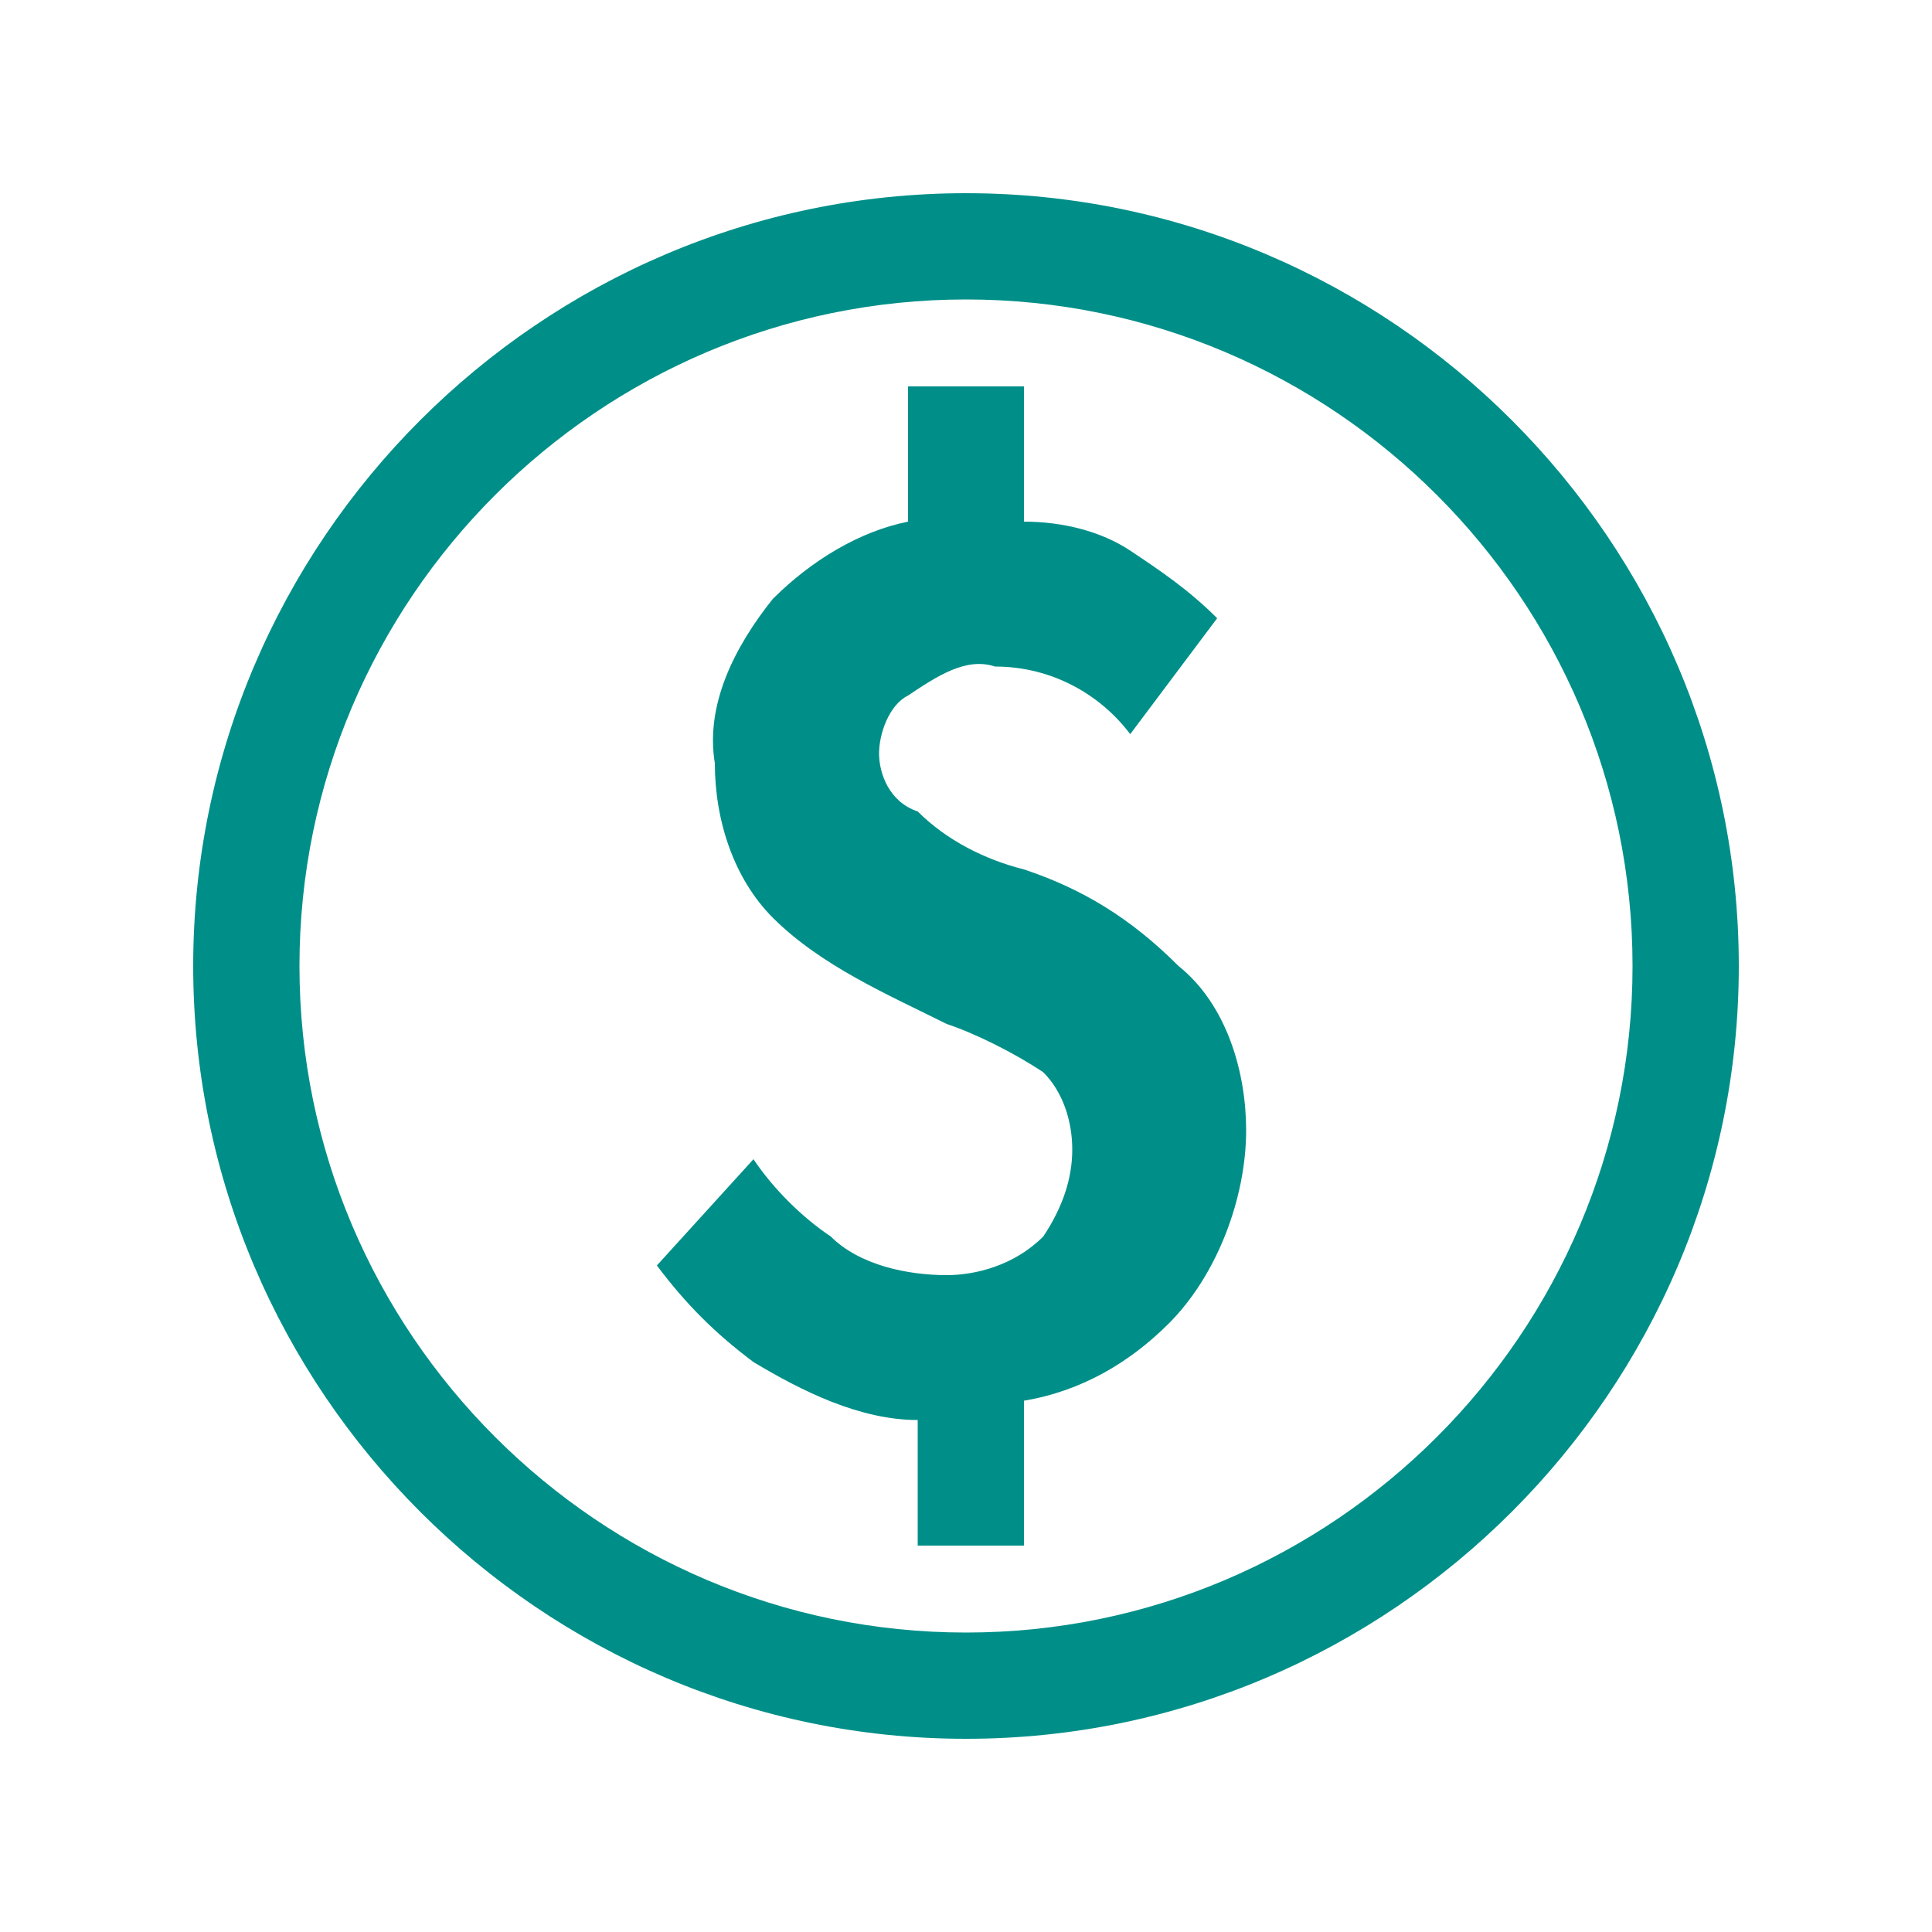 <?xml version="1.0" encoding="UTF-8"?> <svg xmlns="http://www.w3.org/2000/svg" width="48" height="48" viewBox="0 0 48 48" fill="none"> <path d="M25.44 21.6C24.48 21.36 23.52 20.88 22.8 20.16C22.08 19.92 21.84 19.2 21.84 18.72C21.84 18.24 22.08 17.52 22.56 17.28C23.28 16.8 24 16.32 24.72 16.56C26.16 16.56 27.36 17.28 28.08 18.24L30.24 15.36C29.52 14.64 28.8 14.16 28.08 13.68C27.36 13.2 26.4 12.96 25.44 12.96V9.6H22.56V12.96C21.36 13.2 20.16 13.92 19.2 14.88C18.24 16.08 17.52 17.52 17.76 18.96C17.76 20.4 18.24 21.84 19.2 22.8C20.4 24 22.08 24.72 23.52 25.44C24.24 25.68 25.2 26.16 25.92 26.64C26.4 27.12 26.64 27.84 26.64 28.56C26.64 29.28 26.4 30 25.92 30.72C25.2 31.44 24.24 31.68 23.52 31.68C22.56 31.68 21.36 31.44 20.64 30.72C19.92 30.24 19.2 29.52 18.72 28.8L16.32 31.44C17.04 32.4 17.76 33.12 18.72 33.84C19.92 34.56 21.36 35.28 22.8 35.28V38.4H25.44V34.8C26.88 34.56 28.08 33.84 29.04 32.88C30.24 31.68 30.96 29.76 30.96 28.08C30.96 26.64 30.48 24.96 29.28 24C28.08 22.8 26.88 22.08 25.44 21.6ZM24 4.8C13.44 4.8 4.8 13.44 4.8 24C4.8 34.56 13.44 43.2 24 43.2C34.56 43.2 43.2 34.56 43.2 24C43.2 13.44 34.56 4.8 24 4.8ZM24 40.56C14.88 40.56 7.44 33.12 7.44 24C7.44 14.88 14.88 7.44 24 7.44C33.12 7.44 40.56 14.88 40.56 24C40.56 33.12 33.12 40.56 24 40.56Z" fill="#008F88"></path> </svg> 